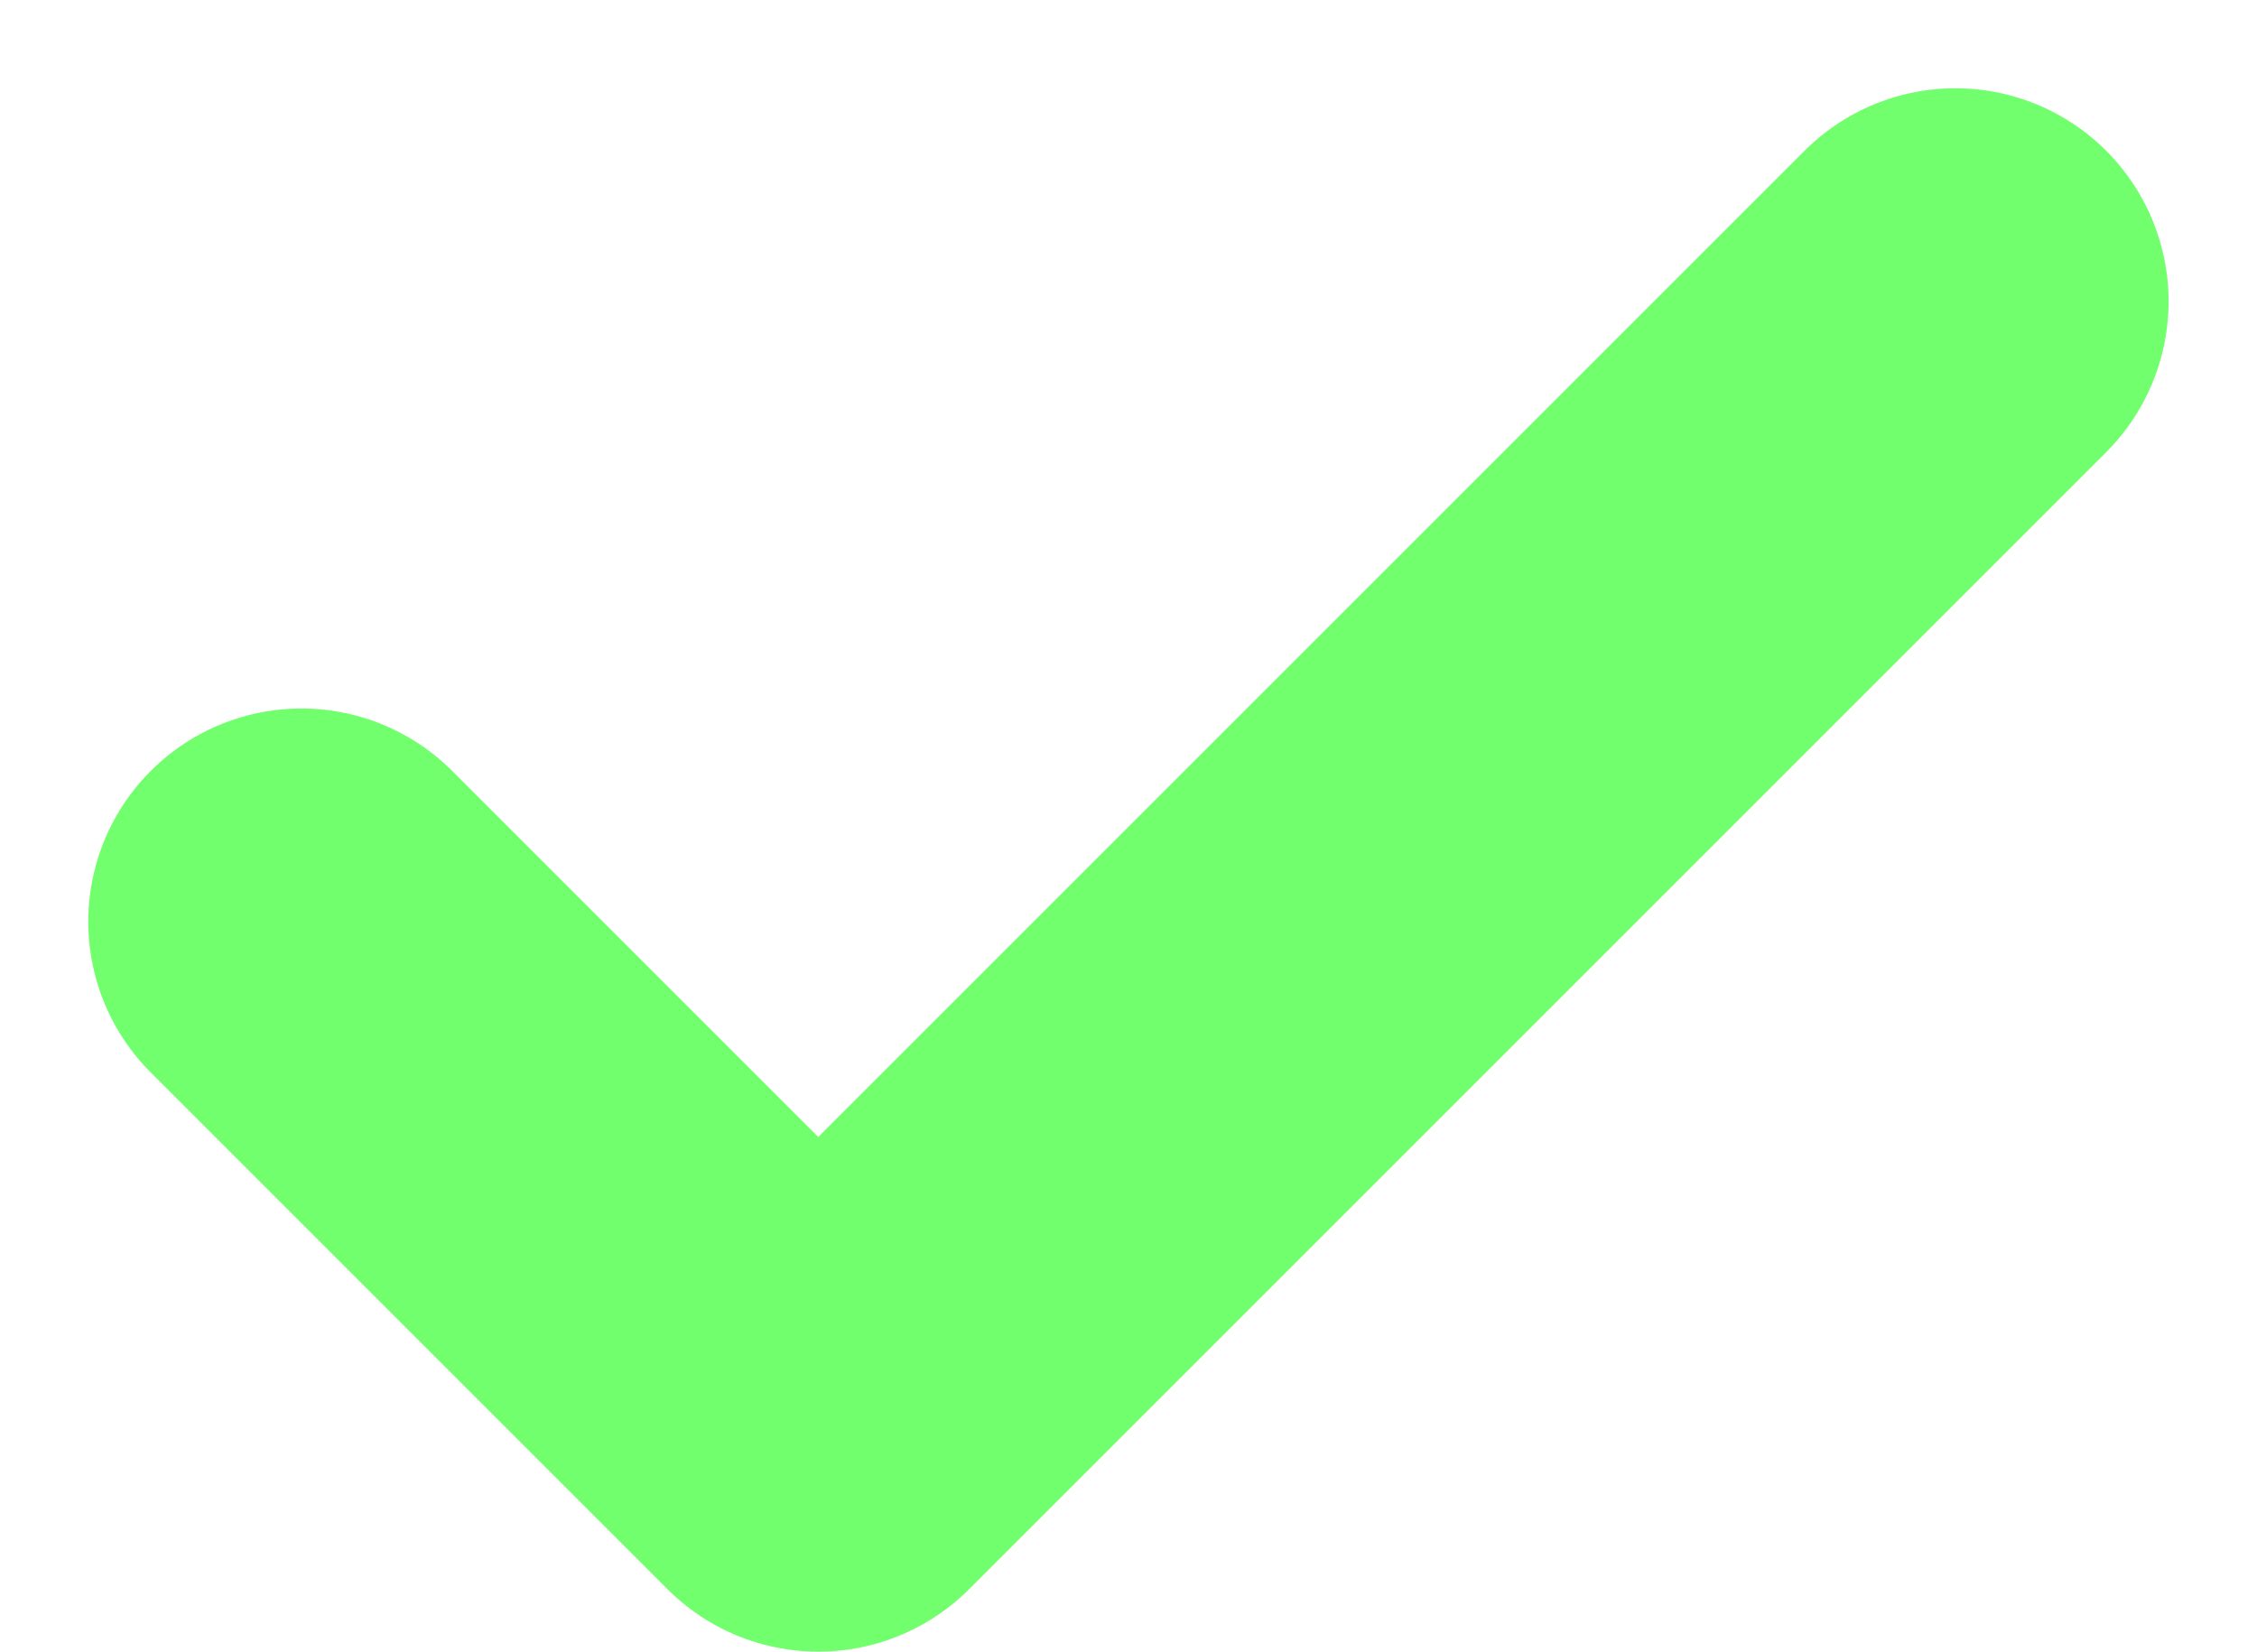 <svg xmlns="http://www.w3.org/2000/svg" width="15.879" height="11.621" viewBox="0 0 15.879 11.621">
    <path data-name="Icon feather-check" d="m11.636 0-8 8L0 4.364" transform="translate(2.121 2.121)" style="fill:none;stroke:#72ff6d;stroke-linecap:round;stroke-linejoin:round;stroke-width:3px"/>
</svg>
